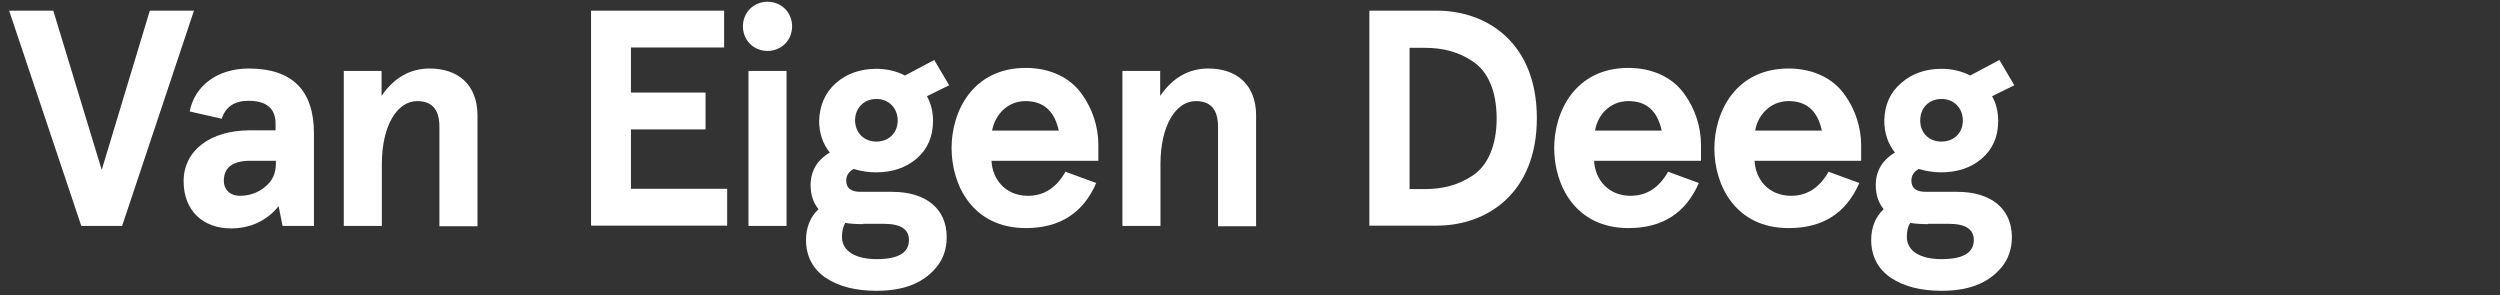 <?xml version="1.0" encoding="UTF-8"?>
<!-- Generator: Adobe Illustrator 27.5.0, SVG Export Plug-In . SVG Version: 6.00 Build 0)  -->
<svg xmlns="http://www.w3.org/2000/svg" xmlns:xlink="http://www.w3.org/1999/xlink" version="1.0" id="Layer_1" x="0px" y="0px" viewBox="0 0 821 97" style="enable-background:new 0 0 821 97;" xml:space="preserve">
<rect x="0" y="0" width="821" height="97" fill="#333333" stroke="none"/>
<style type="text/css">
	.st0{fill:#FFFFFF;}
</style>
<g>
	<path class="st0" d="M40.1,74.2H26.7L3,3.5h14.5l15.9,52.3L49.2,3.5h14.5L40.1,74.2z"></path>
	<path class="st0" d="M62.3,36.6c1.6-8.5,9.2-14.1,19.4-14.1c14.2,0,21.4,7.1,21.4,21.3v30.4H92.8l-1.3-6.5   c-3.9,4.8-9.2,7.3-15.7,7.3c-9,0-15.5-5.7-15.5-15.5c0-10.1,8.8-16.7,21.7-16.7h8.5v-2.2c0-4.9-2.9-7.5-8.9-7.5   c-4.5,0-7.5,1.9-8.8,5.9L62.3,36.6z M78.8,64.3c3.1,0,5.9-1,8.2-2.9c2.4-1.9,3.6-4.4,3.6-7.6v-1h-8.4c-5.8,0-8.7,2.2-8.7,6.6   C73.5,62.1,75.4,64.3,78.8,64.3z"></path>
	<path class="st0" d="M112.8,23.3h12.5v8.2c4.1-6,9.4-9,15.8-9c9.4,0,15.7,5.4,15.7,15.4v36.4h-12.5V41.6c0-5.6-2.4-8.4-7.3-8.4   c-6.5,0-11.6,7.9-11.6,20.7v20.3h-12.5V23.3z"></path>
	<path class="st0" d="M194.1,3.5h43.7v12.1h-30.6v14.8h24.5v12.1h-24.5v19.5h31.6v12.1h-44.7V3.5z"></path>
	<path class="st0" d="M246.3,2.9c3.1-3.1,8.4-3.1,11.5,0s3.1,8.4,0,11.5c-3.1,3.1-8.4,3.1-11.5,0C243.2,11.3,243.2,6,246.3,2.9z    M245.8,23.3h12.5v50.9h-12.5V23.3z"></path>
	<path class="st0" d="M274.5,27.3c3.5-3.1,8-4.7,13.3-4.7c3.3,0,6.5,0.7,9.4,2.2l9.6-5.1l4.9,8.3l-7.3,3.6c1.3,2.3,2,5,2,8.1   c0,5.2-1.8,9.3-5.4,12.4c-3.5,3-8,4.5-13.3,4.5c-2.5,0-5-0.4-7.4-1.1c-1.6,0.9-2.4,2.2-2.4,3.8c0,2.5,1.6,3.7,4.7,3.7h10.4   c10.9,0,17.9,5.4,17.9,14.9c0,3.9-1.2,7.3-3.5,10c-4.7,5.6-11.5,7.6-19.6,7.6c-6.8,0-12.3-1.4-16.7-4.3c-4.2-2.9-6.4-7.1-6.4-12.4   c0-4.1,1.4-7.6,4.1-10.1c-1.7-2.1-2.6-4.7-2.6-7.9c0-4.6,2.1-8.2,6.3-10.7c-2.3-2.9-3.5-6.4-3.5-10.5   C269.2,34.5,271,30.4,274.5,27.3z M283.5,73.6c-2.3,0-4.2-0.1-5.9-0.4c-0.7,1.1-1.1,2.6-1.1,4.6c0,4.7,4.5,7.3,11.4,7.3   c7.1,0,10.6-2.1,10.6-6.3c0-3.5-2.7-5.3-8.2-5.3H283.5z M287.8,46.5c4,0,7-2.8,7-6.9c0-4.1-2.9-7.1-7-7.1c-4,0-7,2.9-7,7.1   C280.9,43.7,283.8,46.5,287.8,46.5z"></path>
	<path class="st0" d="M360.6,52.8h-35c0.3,6.2,4.7,11.5,12,11.5c5.2,0,9.3-2.6,12.3-7.9l10.1,3.7c-4.3,9.9-12,14.8-23.1,14.8   c-17.5,0-24.4-14.1-24.4-26.3c0-12.1,7-26.3,24.4-26.3c8.1,0,14.6,3.3,18.3,8.5c3.6,4.9,5.5,10.9,5.5,16.7V52.8z M325.8,42.9h21.9   c-1.4-6.5-5.1-9.7-10.9-9.7C330.9,33.2,326.8,37.6,325.8,42.9z"></path>
	<path class="st0" d="M368.4,23.3H381v8.2c4.1-6,9.4-9,15.8-9c9.4,0,15.7,5.4,15.7,15.4v36.4h-12.5V41.6c0-5.6-2.4-8.4-7.3-8.4   c-6.5,0-11.6,7.9-11.6,20.7v20.3h-12.5V23.3z"></path>
	<path class="st0" d="M449.7,74.2V3.5h22.1c16.7,0,32.9,10.7,32.9,35.3s-16.3,35.3-32.9,35.3H449.7z M462.9,62.1h4.8   c6.2,0,11.2-1.3,16-4.5c4.8-3.2,7.8-9.7,7.8-18.7s-2.9-15.5-7.8-18.7c-4.7-3.2-9.8-4.5-16-4.5h-4.8V62.1z"></path>
	<path class="st0" d="M558.5,52.8h-35c0.3,6.2,4.7,11.5,12,11.5c5.2,0,9.3-2.6,12.3-7.9l10.1,3.7c-4.3,9.9-12,14.8-23.1,14.8   c-17.5,0-24.4-14.1-24.4-26.3c0-12.1,7-26.3,24.4-26.3c8.1,0,14.6,3.3,18.3,8.5c3.6,4.9,5.5,10.9,5.5,16.7V52.8z M523.8,42.9h21.9   c-1.4-6.5-5-9.7-10.9-9.7C528.8,33.2,524.7,37.6,523.8,42.9z"></path>
	<path class="st0" d="M611.2,52.8h-35c0.3,6.2,4.7,11.5,12,11.5c5.2,0,9.3-2.6,12.3-7.9l10.1,3.7c-4.3,9.9-12,14.8-23.1,14.8   C570,75,563,60.9,563,48.8c0-12.1,7-26.3,24.4-26.3c8.1,0,14.6,3.3,18.3,8.5c3.6,4.9,5.5,10.9,5.5,16.7V52.8z M576.4,42.9h21.9   c-1.4-6.5-5-9.7-10.9-9.7C581.5,33.2,577.3,37.6,576.4,42.9z"></path>
	<path class="st0" d="M624.3,27.3c3.5-3.1,8-4.7,13.3-4.7c3.3,0,6.5,0.7,9.4,2.2l9.6-5.1l4.9,8.3l-7.3,3.6c1.3,2.3,2,5,2,8.1   c0,5.2-1.8,9.3-5.4,12.4c-3.5,3-8,4.5-13.3,4.5c-2.5,0-5-0.4-7.4-1.1c-1.6,0.9-2.4,2.2-2.4,3.8c0,2.5,1.6,3.7,4.7,3.7h10.4   c10.9,0,17.9,5.4,17.9,14.9c0,3.9-1.2,7.3-3.5,10c-4.7,5.6-11.5,7.6-19.6,7.6c-6.8,0-12.3-1.4-16.7-4.3c-4.2-2.9-6.4-7.1-6.4-12.4   c0-4.1,1.4-7.6,4.1-10.1c-1.7-2.1-2.6-4.7-2.6-7.9c0-4.6,2.1-8.2,6.3-10.7c-2.3-2.9-3.5-6.4-3.5-10.5   C618.9,34.5,620.7,30.4,624.3,27.3z M633.2,73.6c-2.3,0-4.2-0.1-5.9-0.4c-0.7,1.1-1.1,2.6-1.1,4.6c0,4.7,4.5,7.3,11.4,7.3   c7.1,0,10.6-2.1,10.6-6.3c0-3.5-2.7-5.3-8.2-5.3H633.2z M637.6,46.5c4,0,7-2.8,7-6.9c0-4.1-2.9-7.1-7-7.1s-7,2.9-7,7.1   C630.6,43.7,633.5,46.5,637.6,46.5z"></path>
</g>
</svg>
